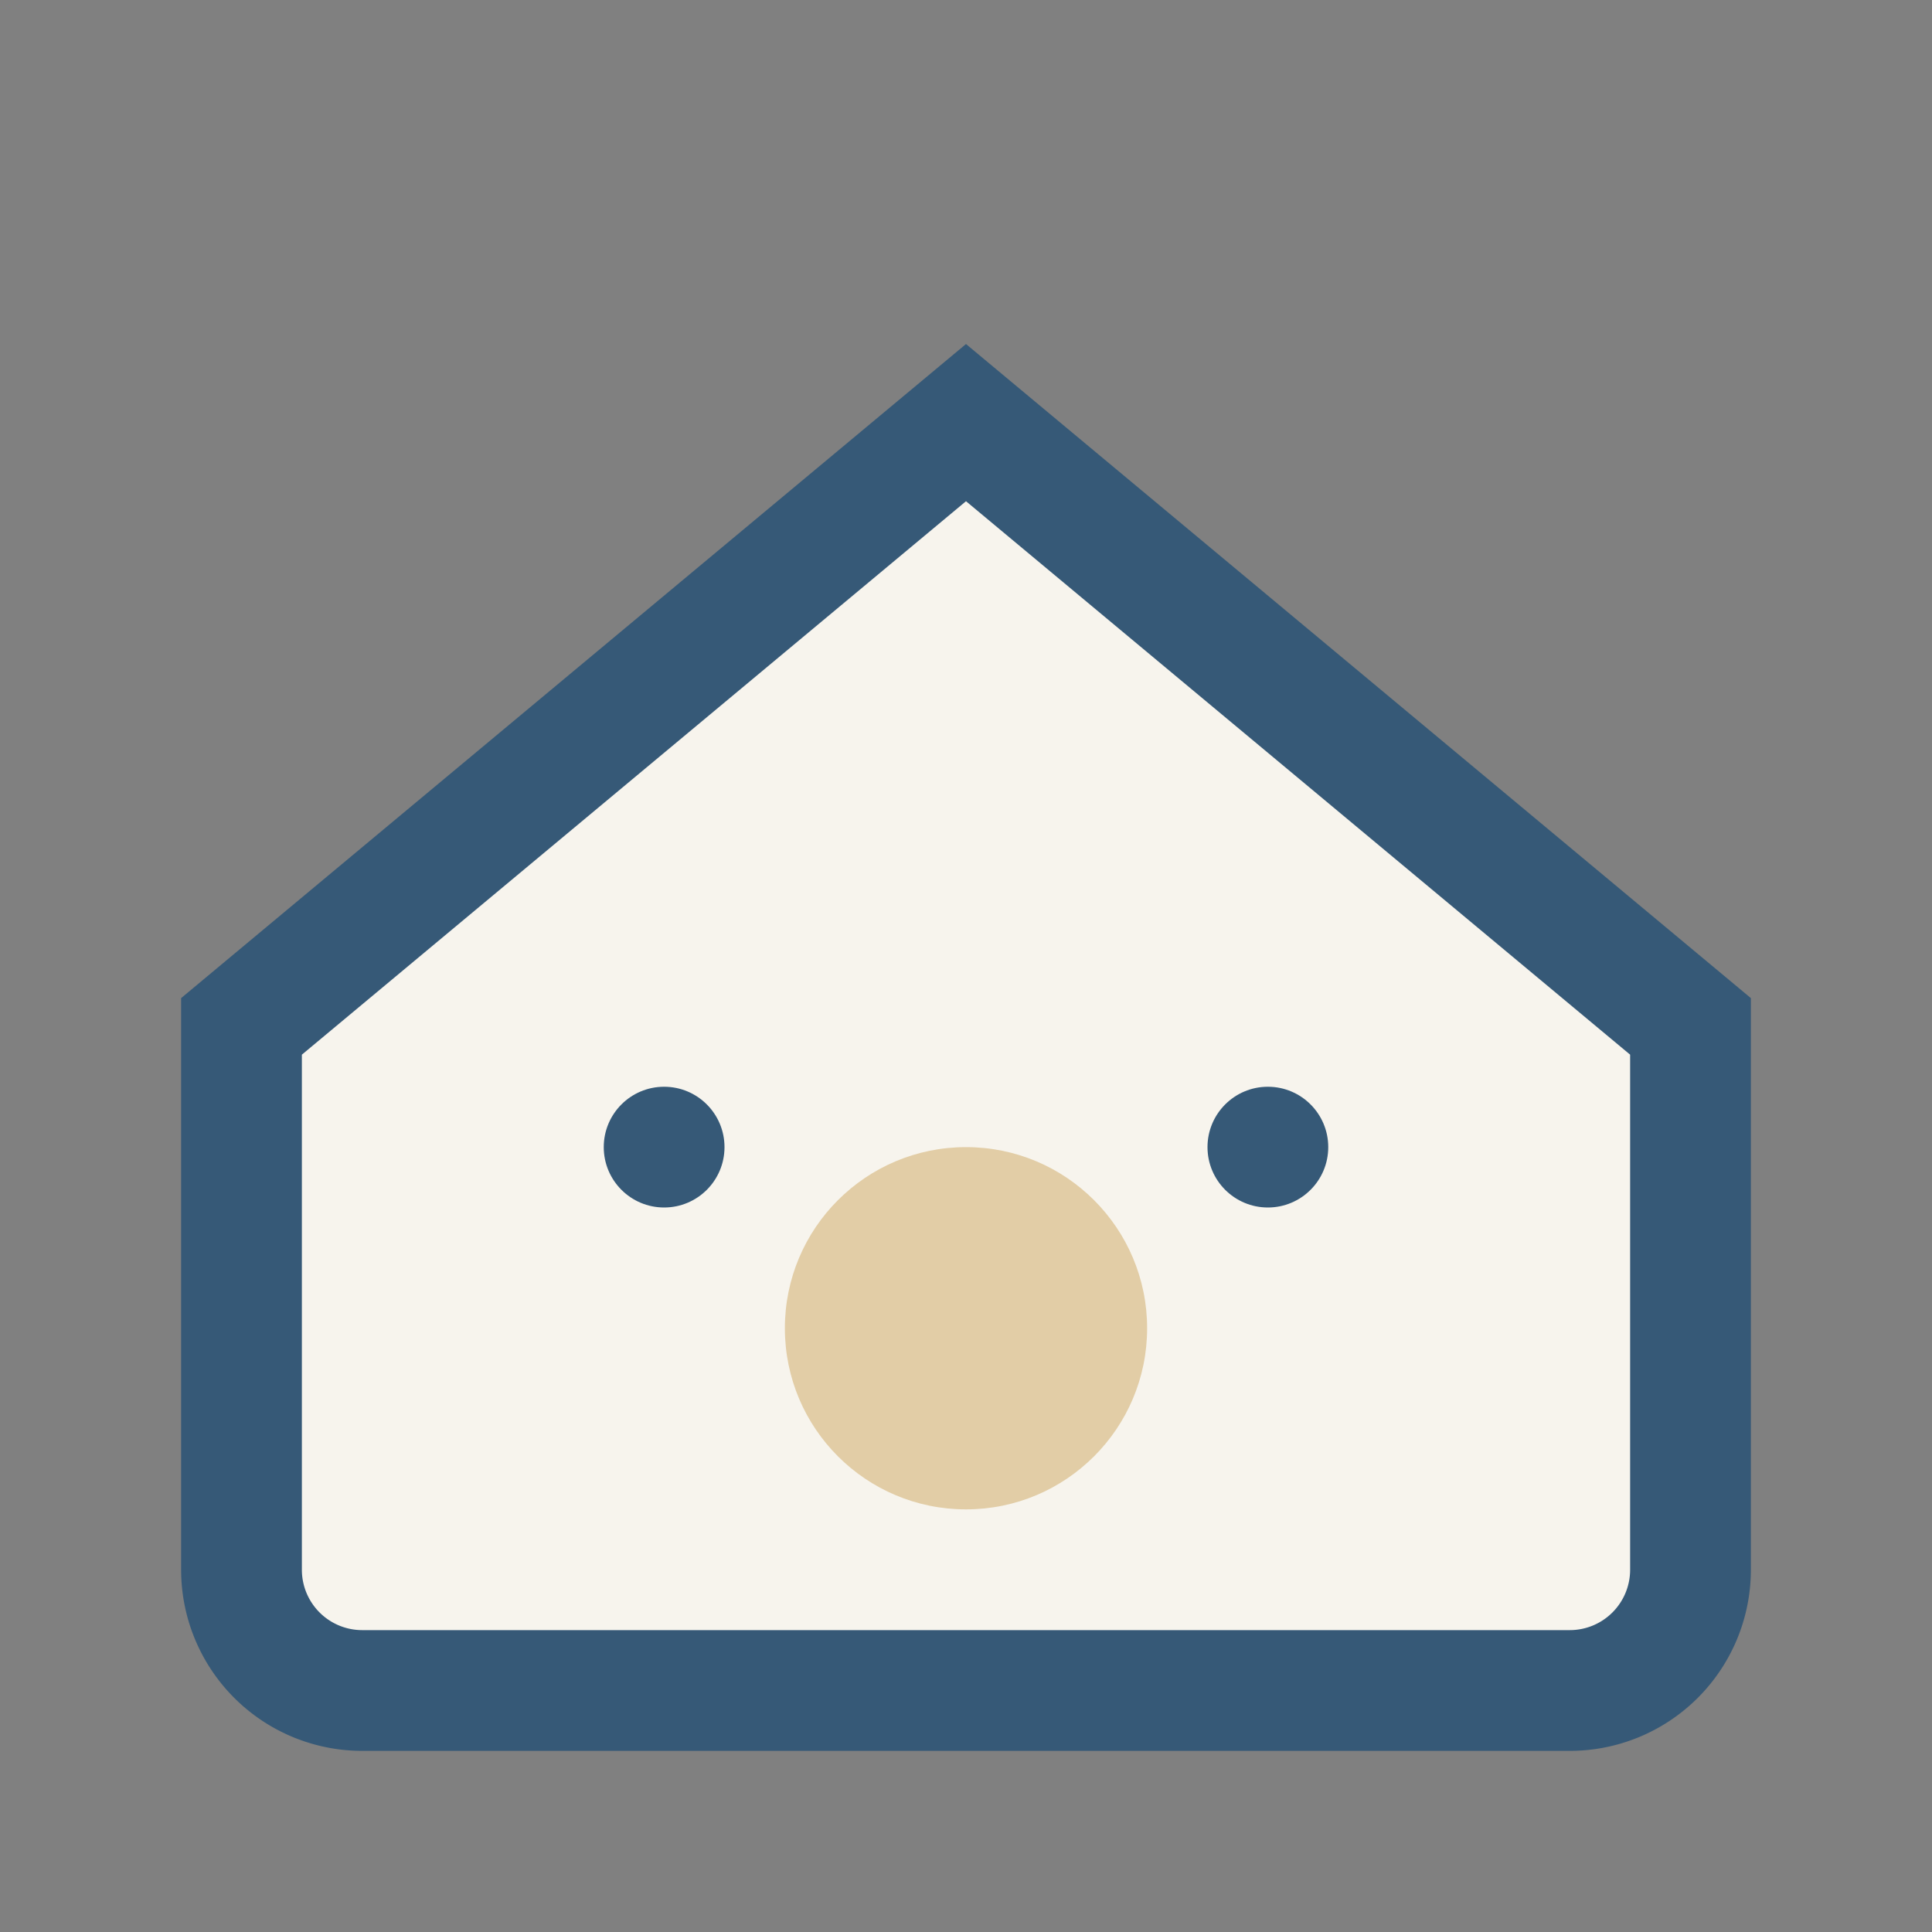 <?xml version="1.0" encoding="UTF-8"?>
<svg xmlns="http://www.w3.org/2000/svg" width="32" height="32" viewBox="0 0 32 32"><rect x="0" y="0" width="32" height="32" fill="#808080" stroke="none"/><path d="M4 17l12-10 12 10v9a2 2 0 01-2 2H6a2 2 0 01-2-2z" fill="#F7F4ED" stroke="#365977" stroke-width="2"/><circle cx="16" cy="22" r="3" fill="#E2CDA6"/><circle cx="11" cy="19" r="1" fill="#365977"/><circle cx="21" cy="19" r="1" fill="#365977"/></svg>